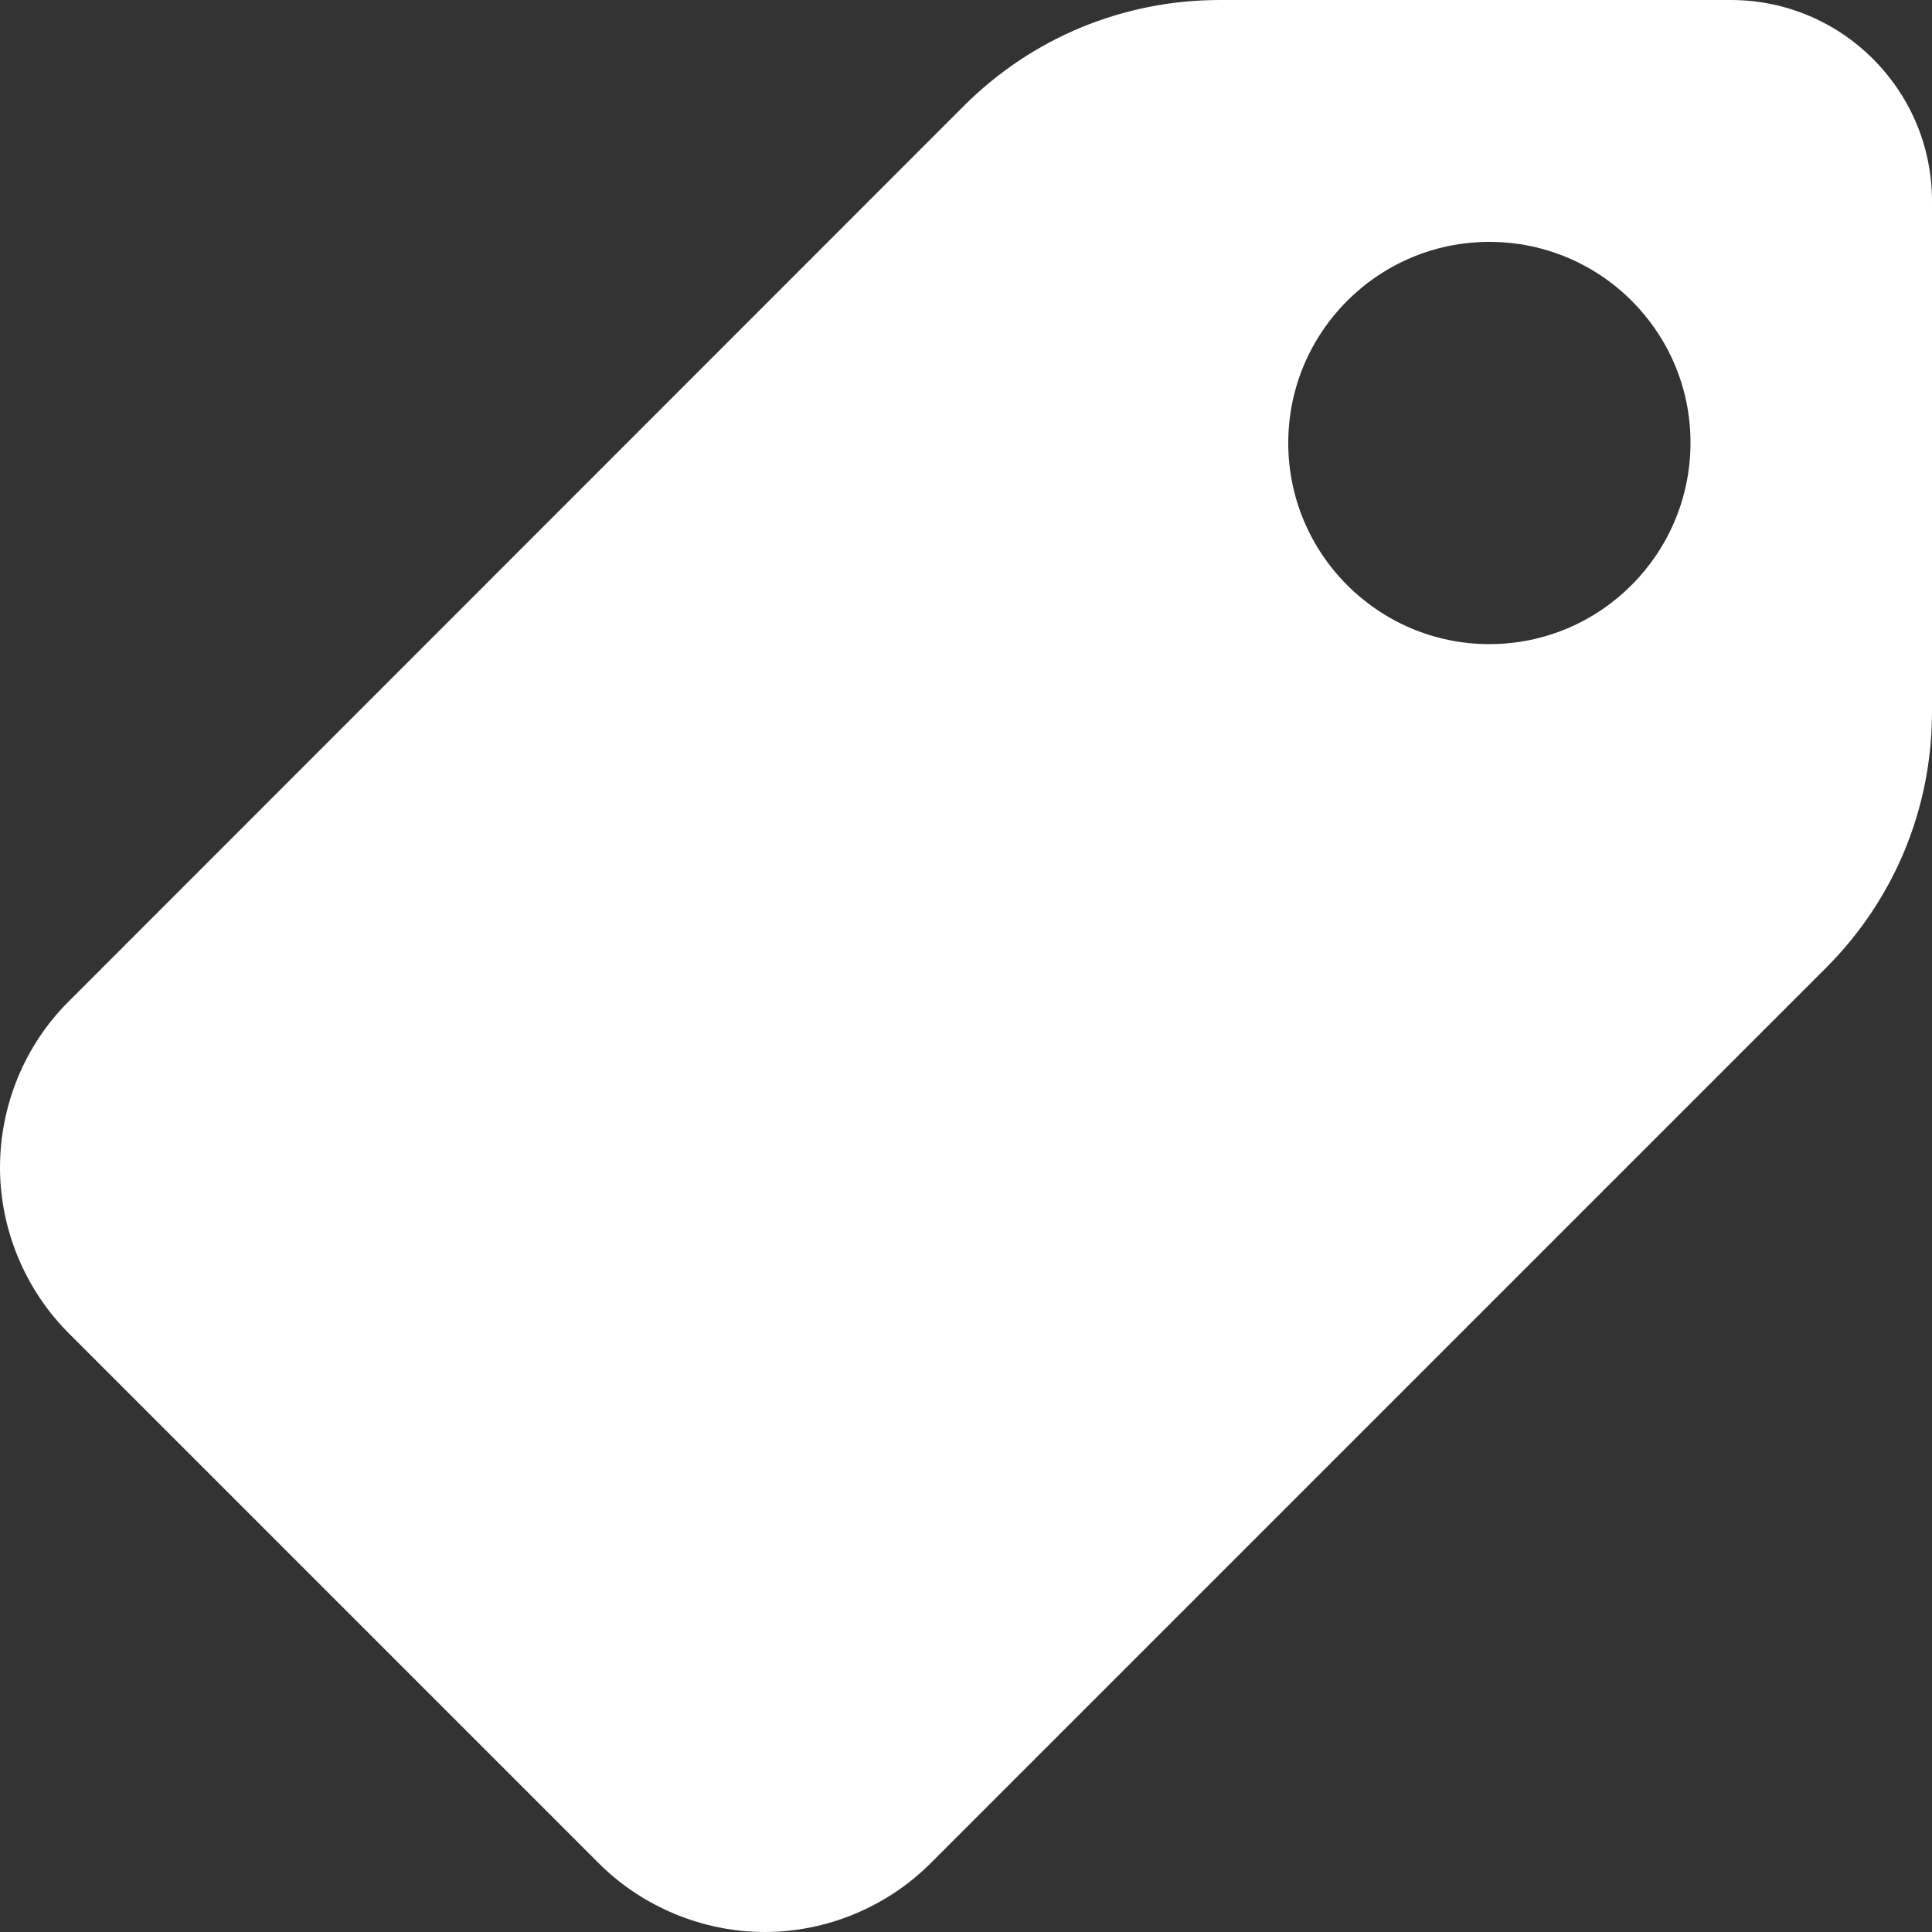 <?xml version="1.0" encoding="utf-8"?>
<!-- Generator: Adobe Illustrator 25.2.3, SVG Export Plug-In . SVG Version: 6.00 Build 0)  -->
<svg version="1.1" id="Capa_1" xmlns="http://www.w3.org/2000/svg" xmlns:xlink="http://www.w3.org/1999/xlink" x="0px" y="0px"
	 viewBox="0 0 512 512" style="enable-background:new 0 0 512 512;" xml:space="preserve">
<rect x="0" y="0" width="512" height="512" fill="#333333" stroke="none"/>
<style type="text/css">
	.st0{fill:#FFFFFF;}
</style>
<g>
	<g>
		<path class="st0" d="M458.7,0H323.3c-25.6,0-49.8,10-67.9,28.1L18.2,265.4C6.6,276.9,0,292.9,0,309.4c0,16.3,6.6,32.3,18.2,43.9
			l140.5,140.5c11.5,11.5,27.5,18.2,44,18.2c16.3,0,32.3-6.6,43.9-18.2l237.3-237.3c18.1-18.1,28.1-42.2,28.1-67.9V53.3
			C512,23.9,488.1,0,458.7,0z M394.7,170.7c-29.4,0-53.3-23.9-53.3-53.3c0-29.4,23.9-53.3,53.3-53.3S448,87.9,448,117.3
			C448,146.8,424.1,170.7,394.7,170.7z"/>
	</g>
</g>
</svg>
